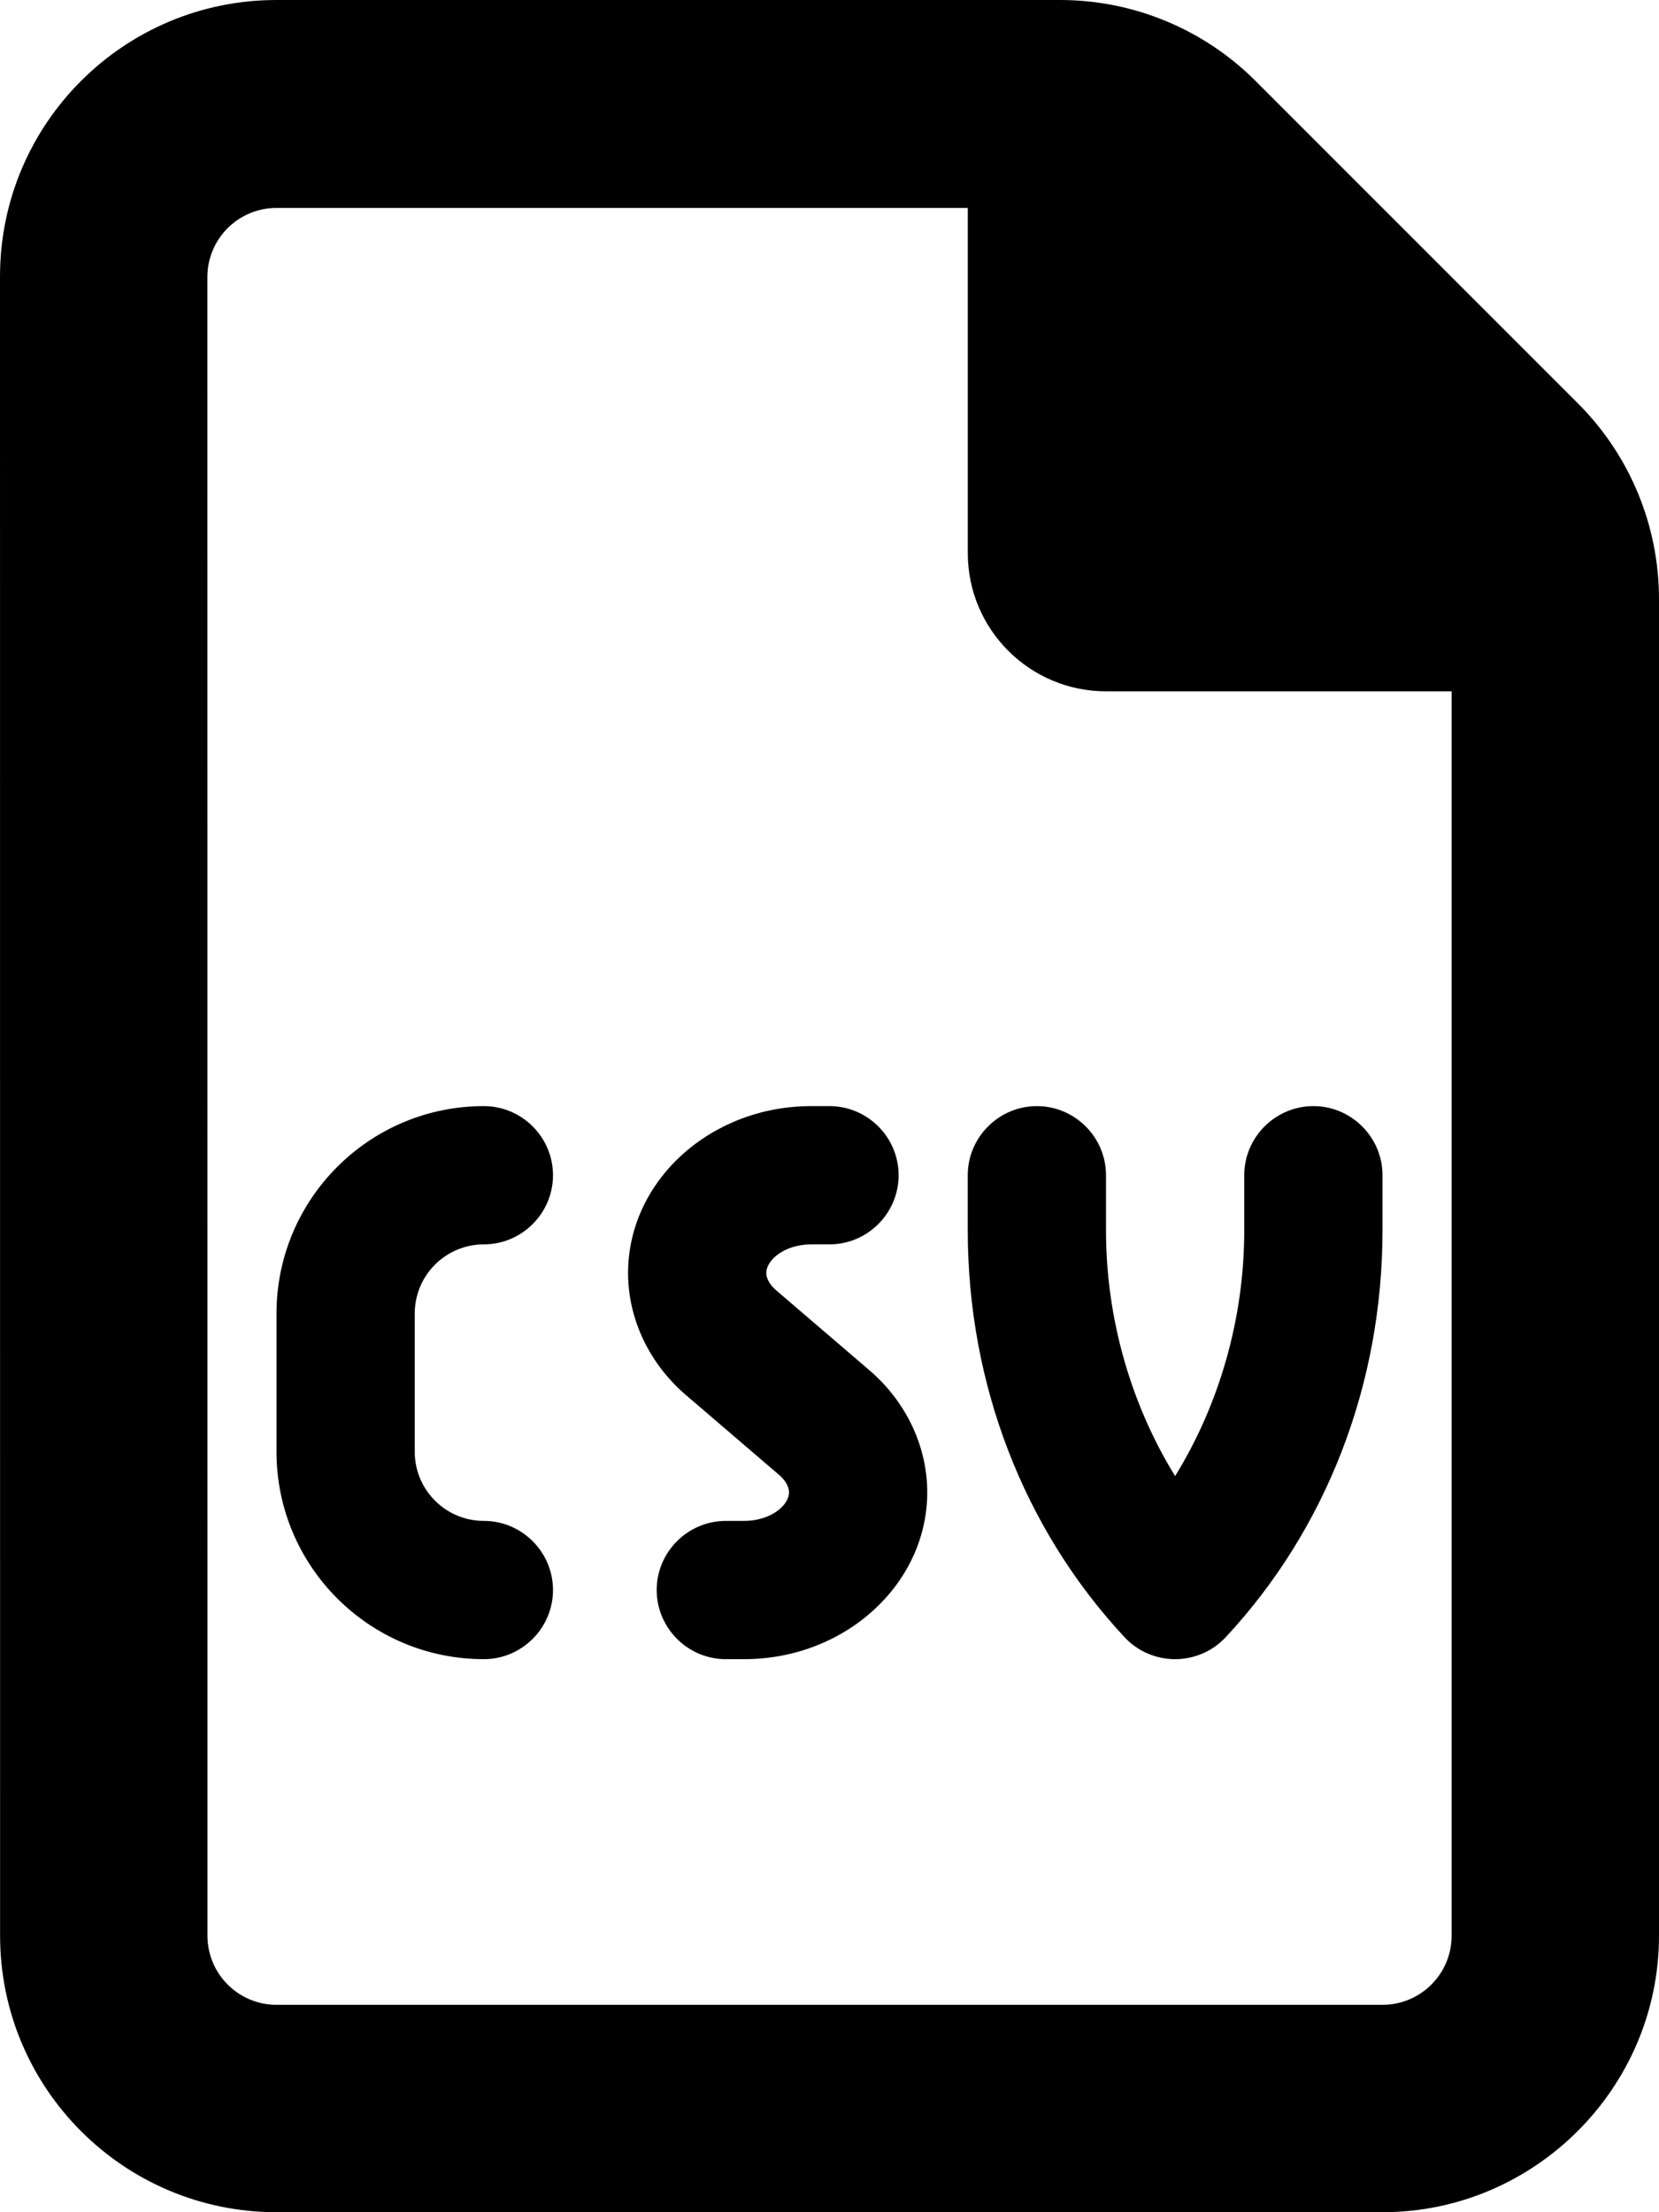 <svg xmlns="http://www.w3.org/2000/svg" viewBox="0 0 384 512"><!-- Font Awesome Pro 6.0.0-alpha2 by @fontawesome - https://fontawesome.com License - https://fontawesome.com/license (Commercial License) --><path d="M365.256 93.383L290.627 18.746C278.625 6.742 262.348 0 245.373 0H64C28.654 0 0 28.652 0 64L0.02 448C0.02 483.344 28.674 512 64.02 512H320C355.199 512 384 483.199 384 448V138.641C384 121.664 377.258 105.383 365.256 93.383ZM336.002 448C336.002 456.836 328.838 464 320.002 464H64.018C55.18 464 48.018 456.836 48.018 448L48 64.125C48 55.289 55.164 48.125 64 48.125H224.008V128C224.008 145.672 238.334 160 256.008 160H336.002V448ZM179.5 298.5C178.125 297.25 177.375 295.875 177.375 294.625C177.375 291.5 181.75 288 187.75 288H192C200.801 288 208 280.797 208 272C208 263.199 200.801 256 192 256H187.75C164.375 256 145.375 273.375 145.375 294.625C145.375 305.25 150.25 315.5 158.625 322.75L180.5 341.5C181.875 342.75 182.625 344.125 182.625 345.375C182.625 348.5 178.25 352 172.25 352H168C159.199 352 152 359.199 152 368C152 376.797 159.199 384 168 384H172.25C195.625 384 214.625 366.625 214.625 345.375C214.625 334.75 209.75 324.5 201.375 317.25L179.5 298.5ZM112 288C120.801 288 128 280.797 128 272C128 263.199 120.801 256 112 256C85.49 256 64 277.492 64 304V336C64 362.508 85.49 384 112 384C120.801 384 128 376.797 128 368C128 359.199 120.801 352 112 352C103.164 352 96 344.836 96 336V304C96 295.164 103.164 288 112 288ZM256 272C256 263.199 248.801 256 240 256S224 263.199 224 272V284.75C224 320.25 236.875 353.75 260.25 378.875C263.25 382.125 267.5 384 272 384S280.75 382.125 283.75 378.875C307.125 353.75 320 320.25 320 284.75V272C320 263.199 312.801 256 304 256S288 263.199 288 272V284.75C288 305.125 282.25 325 272 341.625C261.75 325 256 305.125 256 284.75V272Z"/></svg>